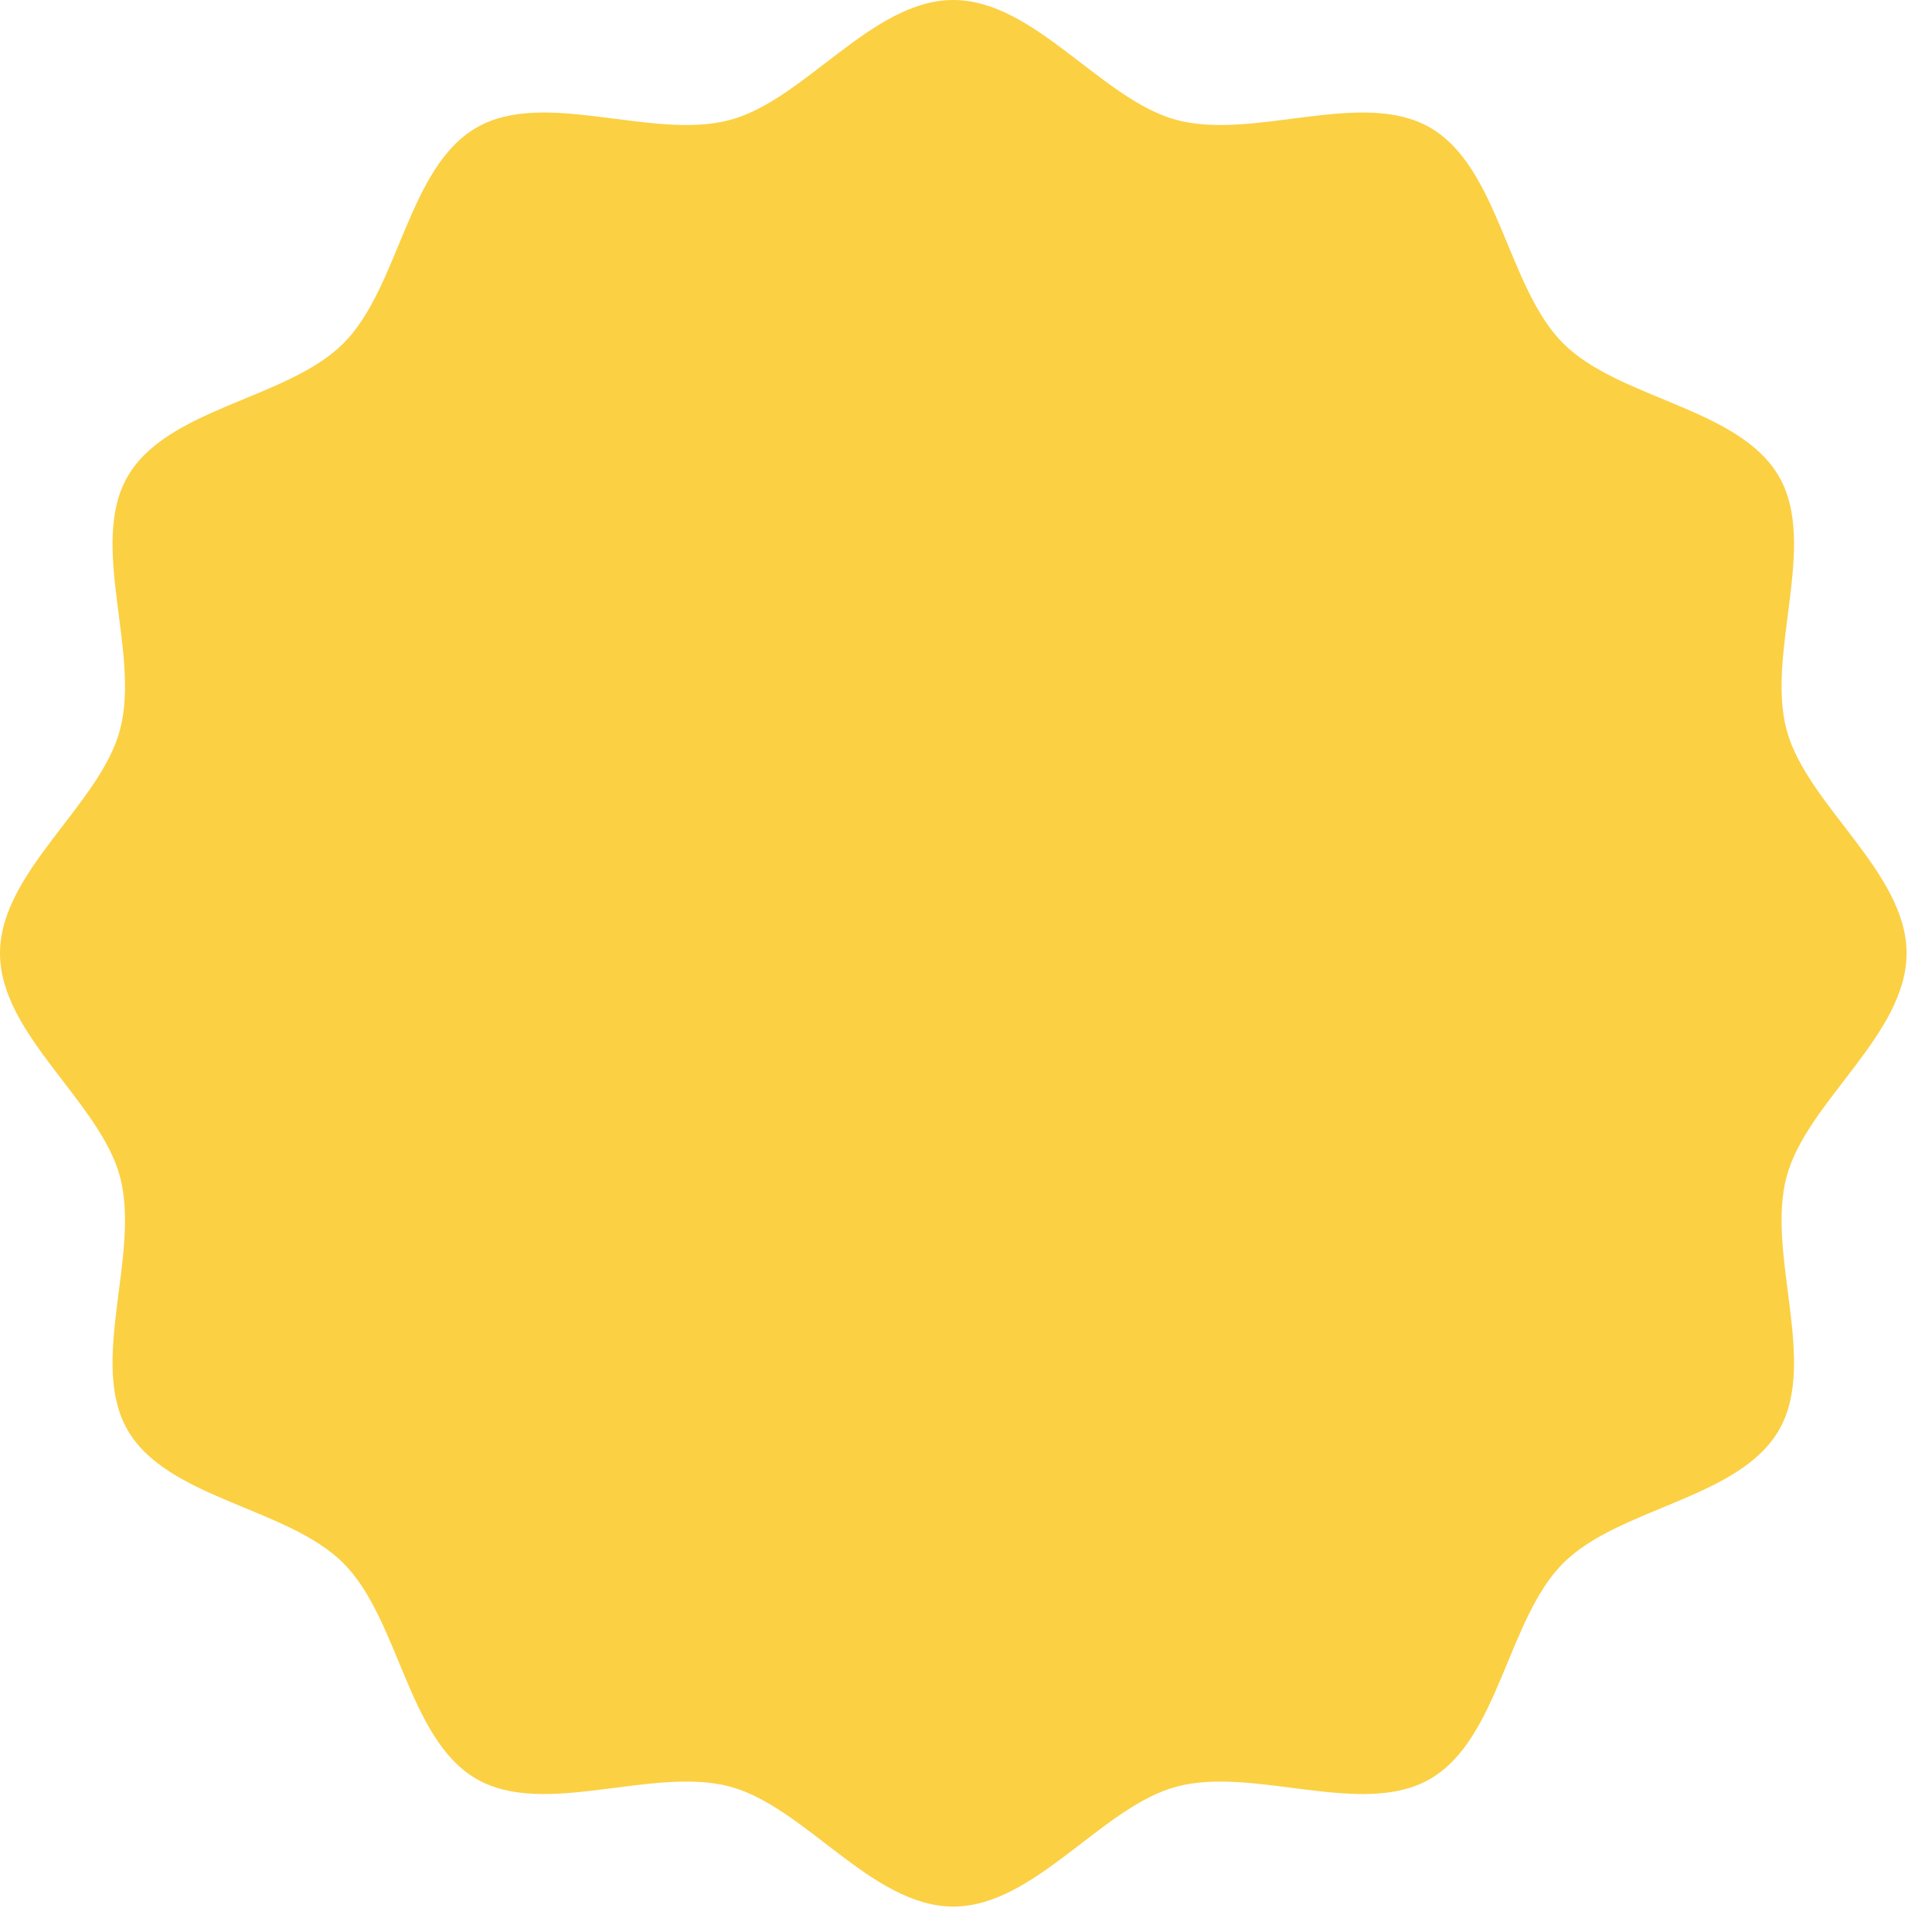 <?xml version="1.0" encoding="UTF-8"?> <svg xmlns="http://www.w3.org/2000/svg" width="19" height="19" viewBox="0 0 19 19" fill="none"><path d="M18.75 9.375C18.75 10.175 17.767 10.834 17.57 11.572C17.367 12.334 17.881 13.397 17.495 14.064C17.103 14.742 15.923 14.823 15.373 15.373C14.823 15.923 14.742 17.103 14.064 17.495C13.397 17.881 12.334 17.367 11.572 17.57C10.834 17.767 10.175 18.75 9.375 18.75C8.575 18.75 7.916 17.767 7.178 17.57C6.416 17.367 5.353 17.881 4.686 17.495C4.008 17.103 3.927 15.923 3.377 15.373C2.827 14.823 1.647 14.742 1.255 14.064C0.869 13.397 1.383 12.334 1.18 11.572C0.983 10.834 0 10.175 0 9.375C0 8.575 0.983 7.916 1.18 7.178C1.383 6.416 0.869 5.353 1.255 4.686C1.647 4.008 2.827 3.927 3.377 3.377C3.927 2.827 4.008 1.647 4.686 1.255C5.353 0.869 6.416 1.383 7.178 1.18C7.916 0.983 8.575 0 9.375 0C10.175 0 10.834 0.983 11.572 1.18C12.334 1.383 13.397 0.869 14.064 1.255C14.742 1.647 14.823 2.827 15.373 3.377C15.923 3.927 17.103 4.008 17.495 4.686C17.881 5.353 17.367 6.416 17.57 7.178C17.767 7.916 18.75 8.575 18.75 9.375Z" fill="#FBD043"></path></svg> 
